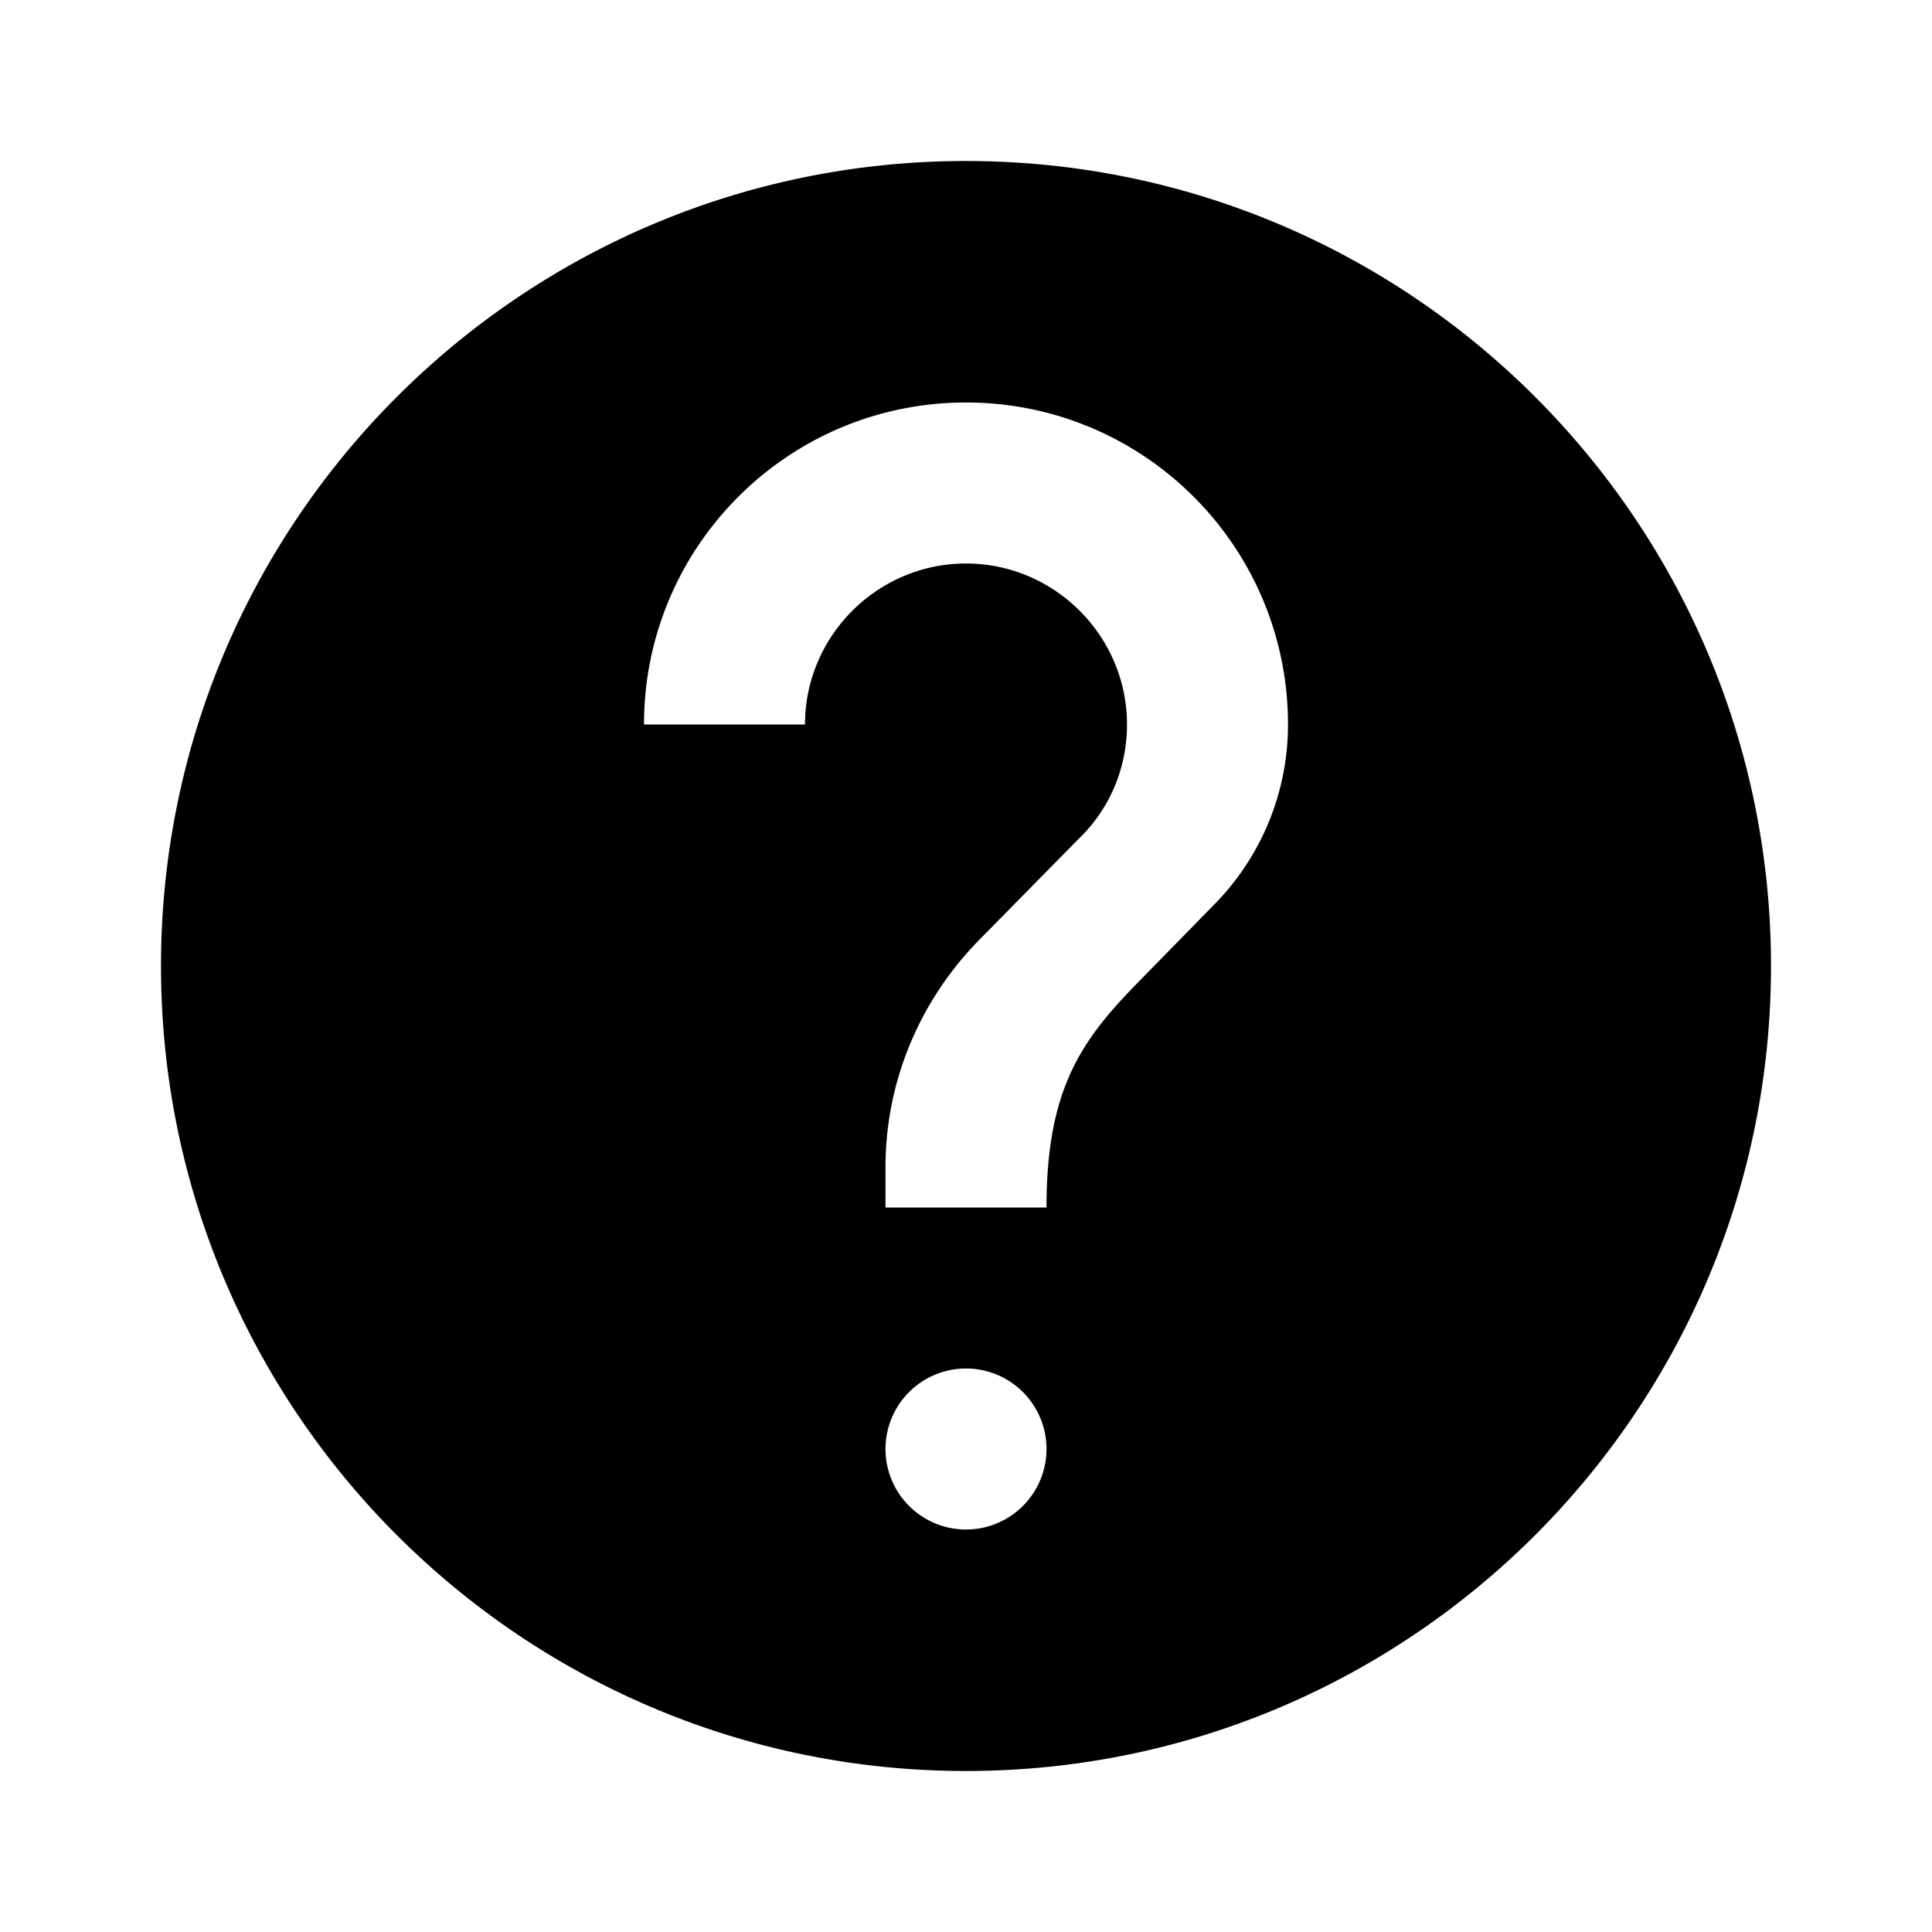 <svg xmlns="http://www.w3.org/2000/svg" aria-hidden="true" viewBox="0 0 24 24" focusable="false"><path fill-rule="evenodd" d="M2 12C2 6.48 6.48 2 12 2s10 4.48 10 10-4.48 10-10 10S2 17.52 2 12Zm12.17.17.9-.92c.57-.57.93-1.37.93-2.25 0-2.21-1.79-4-4-4S8 6.79 8 9h2c0-1.1.9-2 2-2s2 .9 2 2c0 .55-.22 1.05-.59 1.41l-1.24 1.26C11.45 12.4 11 13.4 11 14.5v.5h2c0-1.5.45-2.1 1.17-2.83ZM12 19a1 1 0 1 0 0-2 1 1 0 0 0 0 2Z" clip-rule="evenodd"/></svg>